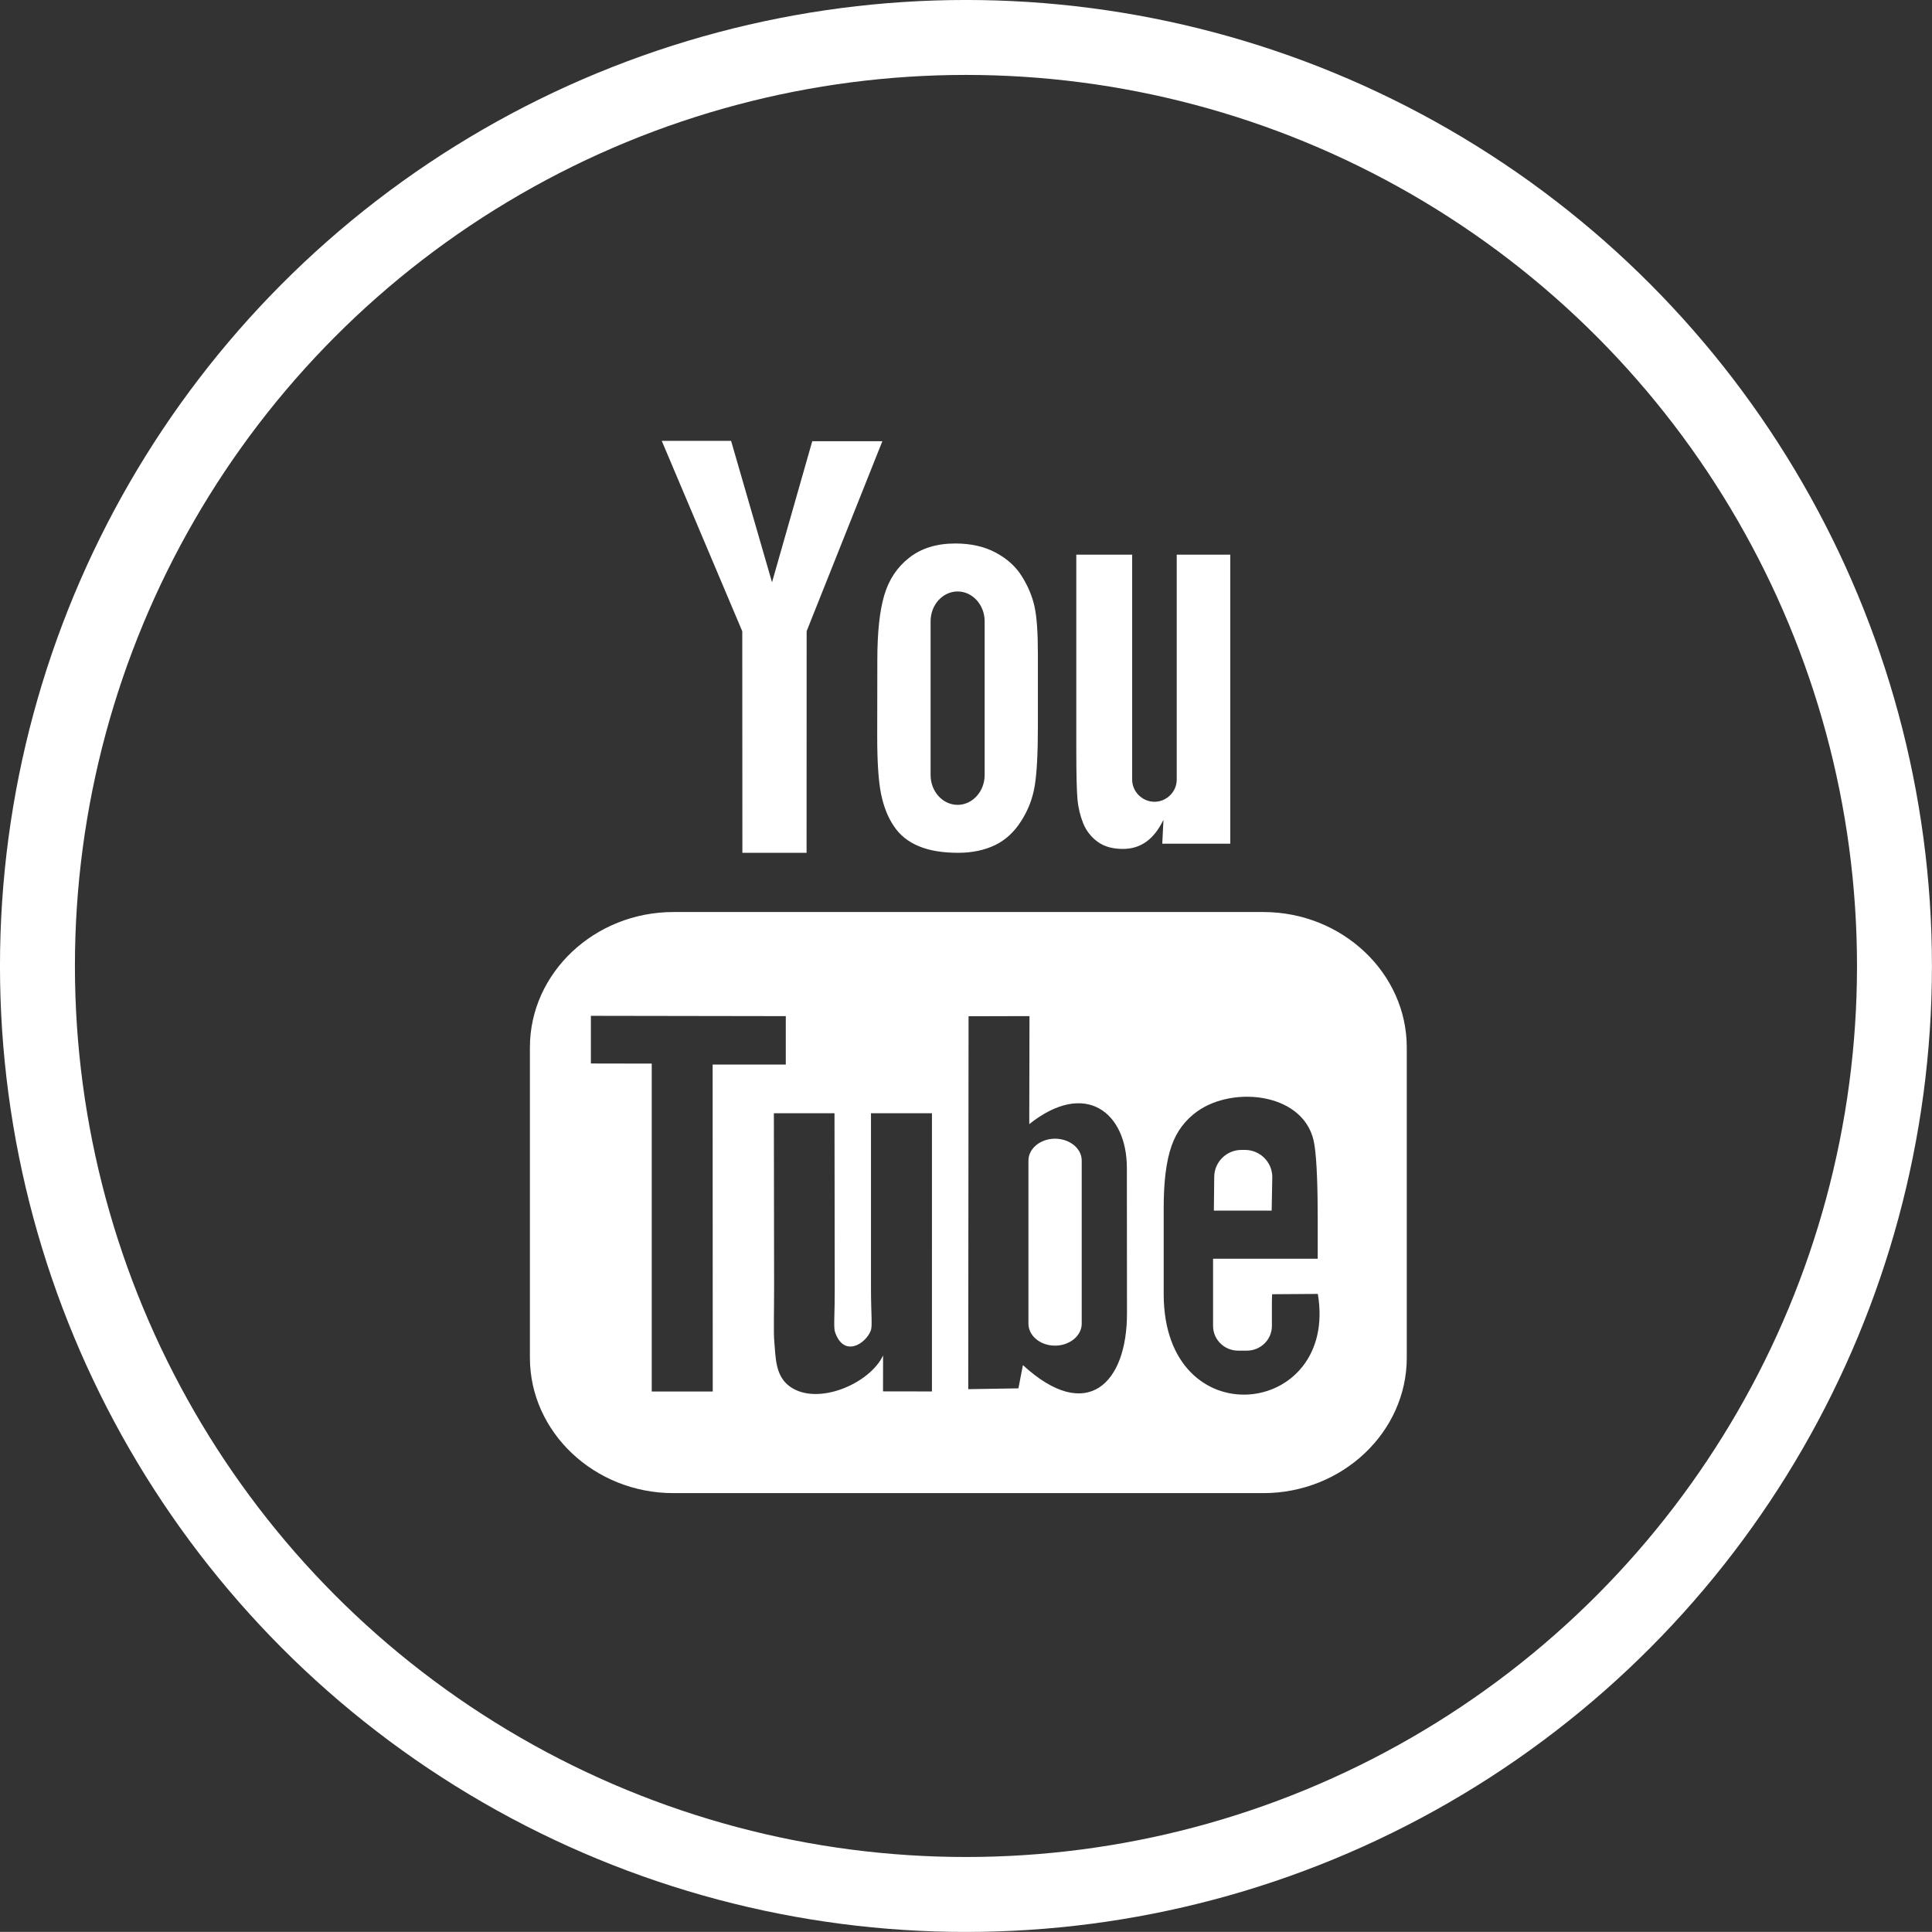 <?xml version="1.0" encoding="utf-8"?>
<!-- Generator: Adobe Illustrator 13.0.0, SVG Export Plug-In . SVG Version: 6.00 Build 14948)  -->
<!DOCTYPE svg PUBLIC "-//W3C//DTD SVG 1.1//EN" "http://www.w3.org/Graphics/SVG/1.1/DTD/svg11.dtd">
<svg version="1.1" id="Layer_1" xmlns="http://www.w3.org/2000/svg" xmlns:xlink="http://www.w3.org/1999/xlink" x="0px" y="0px"
	 width="49.938px" height="49.936px" viewBox="0 0 49.938 49.936" enable-background="new 0 0 49.938 49.936" xml:space="preserve">
<rect x="0" y="0" width="49.938" height="49.936" fill="#333333" stroke="none"/>
<circle fill="none" stroke="#FFFFFF" stroke-width="1.937" cx="24.968" cy="24.968" r="24"/>
<g>
	<path id="YouTube_6_" fill="#FFFFFF" d="M32.87,31.292h-1.494l0.009-0.868c0-0.385,0.316-0.701,0.702-0.701h0.094
		c0.388,0,0.705,0.316,0.705,0.701L32.87,31.292z M27.27,29.433c-0.38,0-0.687,0.255-0.687,0.565v4.217
		c0,0.312,0.307,0.567,0.687,0.567s0.69-0.257,0.69-0.567v-4.217C27.961,29.686,27.65,29.433,27.27,29.433z M36.362,27.073v8.021
		c0,1.926-1.669,3.5-3.708,3.5H17.406c-2.04,0-3.709-1.574-3.709-3.5v-8.021c0-1.924,1.669-3.499,3.709-3.499h15.248
		C34.693,23.574,36.362,25.15,36.362,27.073z M18.423,35.967l-0.003-8.451h1.891v-1.251l-5.038-0.008v1.232l1.573,0.003v8.475
		H18.423z M24.089,28.775h-1.576v4.514c0,0.652,0.039,0.98-0.002,1.095c-0.127,0.35-0.704,0.722-0.93,0.038
		c-0.038-0.121-0.002-0.48-0.005-1.103l-0.006-4.544h-1.567l0.006,4.474c0,0.687-0.017,1.197,0.005,1.43
		c0.037,0.41,0.023,0.888,0.403,1.16c0.71,0.512,2.069-0.075,2.409-0.804l-0.002,0.929l1.265,0.002V28.775L24.089,28.775z
		 M29.13,33.943l-0.003-3.756c0-1.431-1.07-2.288-2.523-1.131l0.006-2.792l-1.575,0.004l-0.008,9.639l1.297-0.021l0.116-0.601
		C28.094,36.804,29.134,35.763,29.13,33.943z M34.063,33.445l-1.181,0.008c-0.003,0.046-0.003,0.1-0.006,0.159v0.659
		c0,0.354-0.288,0.64-0.646,0.64h-0.229c-0.354,0-0.646-0.285-0.646-0.64v-0.072v-0.726v-0.937h2.705v-1.019
		c0-0.746-0.018-1.49-0.083-1.915c-0.191-1.347-2.081-1.56-3.035-0.872c-0.3,0.217-0.527,0.504-0.661,0.893
		c-0.136,0.387-0.202,0.917-0.202,1.588v2.238C30.079,37.174,34.604,36.647,34.063,33.445z M28,21.286
		c0.082,0.197,0.211,0.358,0.381,0.479s0.385,0.178,0.646,0.178c0.226,0,0.428-0.061,0.604-0.188
		c0.175-0.125,0.319-0.314,0.442-0.565l-0.031,0.618H31.8v-7.471h-1.384v5.814c0,0.315-0.263,0.573-0.575,0.573
		c-0.314,0-0.577-0.258-0.577-0.573v-5.814H27.82v5.04c0,0.642,0.011,1.07,0.031,1.286C27.87,20.879,27.921,21.087,28,21.286z
		 M22.677,17.067c0-0.718,0.059-1.276,0.179-1.681c0.119-0.403,0.333-0.726,0.645-0.97c0.312-0.245,0.709-0.368,1.192-0.368
		c0.407,0,0.754,0.08,1.044,0.236c0.293,0.156,0.52,0.36,0.676,0.613c0.158,0.252,0.268,0.513,0.326,0.777
		c0.06,0.269,0.088,0.676,0.088,1.224v1.891c0,0.691-0.028,1.203-0.082,1.525c-0.054,0.326-0.169,0.626-0.35,0.908
		c-0.175,0.278-0.399,0.488-0.674,0.622c-0.279,0.133-0.595,0.199-0.954,0.199c-0.399,0-0.738-0.054-1.016-0.17
		c-0.28-0.115-0.494-0.289-0.646-0.519c-0.158-0.23-0.266-0.512-0.333-0.839c-0.065-0.326-0.098-0.816-0.098-1.473L22.677,17.067
		L22.677,17.067z M24.054,20.035c0,0.422,0.313,0.769,0.699,0.769c0.382,0,0.698-0.347,0.698-0.769v-3.978
		c0-0.423-0.315-0.769-0.698-0.769c-0.386,0-0.699,0.346-0.699,0.769V20.035z M19.189,22.043h1.659l0.002-5.729l1.957-4.91h-1.812
		l-1.04,3.647l-1.058-3.656h-1.792l2.081,4.922L19.189,22.043z"/>
</g>
</svg>
